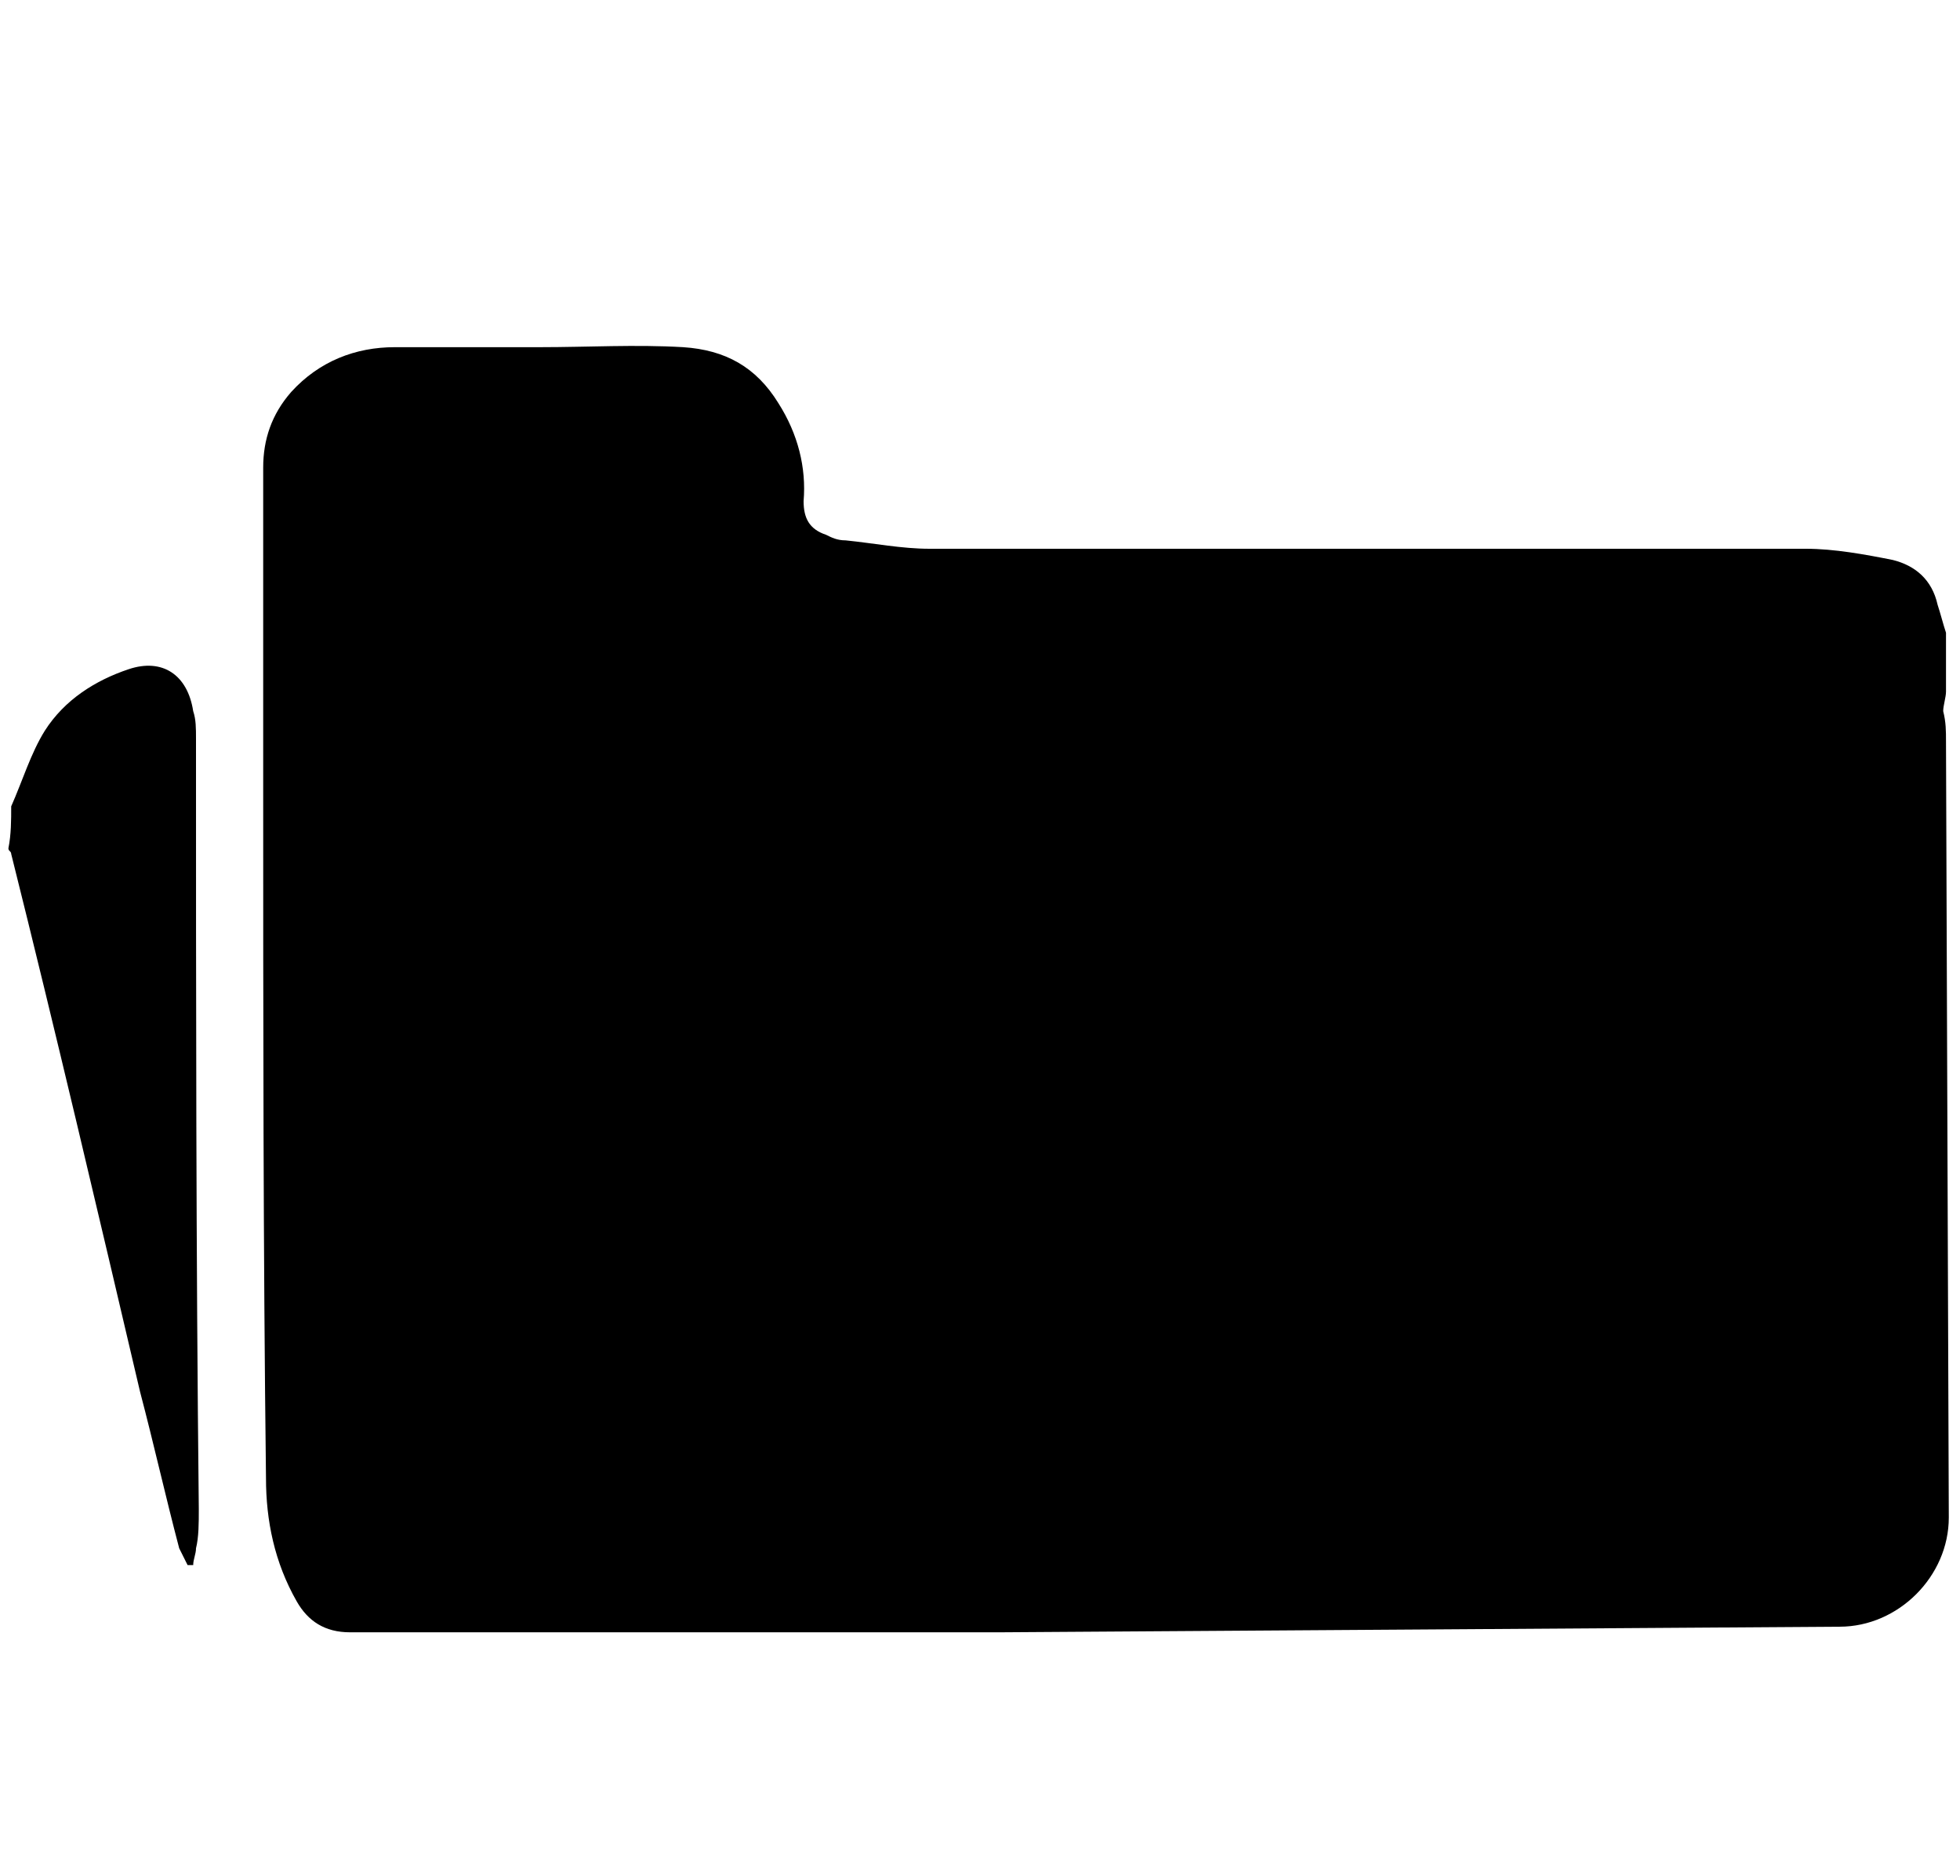 <?xml version="1.0" encoding="utf-8"?>
<!-- Generator: Adobe Illustrator 22.0.0, SVG Export Plug-In . SVG Version: 6.00 Build 0)  -->
<svg version="1.1" id="Capa_1" xmlns="http://www.w3.org/2000/svg" xmlns:xlink="http://www.w3.org/1999/xlink" x="0px" y="0px"
	 viewBox="0 0 70 67" style="enable-background:new 0 0 70 67;" xml:space="preserve">
<g id="Capa_2_1_">
</g>
<g id="Capa_1_1_">
</g>
<g>
	<path d="M0.4,28.8c0.4-0.9,0.7-1.9,1.2-2.7c0.7-1.1,1.8-1.8,3-2.2c1.2-0.4,2.1,0.2,2.3,1.5C7,25.7,7,26,7,26.4
		c0,9.2,0,18.3,0.1,27.5c0,0.5,0,1-0.1,1.4c0,0.2-0.1,0.4-0.1,0.6c-0.1,0-0.1,0-0.2,0c-0.1-0.2-0.2-0.4-0.3-0.6
		c-0.5-1.9-0.9-3.7-1.4-5.6c-1.5-6.4-3-12.8-4.6-19.2c0-0.1-0.1-0.1-0.1-0.2C0.4,29.8,0.4,29.3,0.4,28.8z"/>
	<path d="M65.7,58.1c2.1,0,3.9-1.8,3.9-3.9l-0.1-27.7c0-0.4,0-0.7-0.1-1.1c0-0.2,0.1-0.5,0.1-0.7c0-0.7,0-1.4,0-2.1
		c-0.1-0.3-0.2-0.7-0.3-1c-0.2-0.9-0.8-1.4-1.6-1.6c-1-0.2-2.1-0.4-3.1-0.4c-10.4,0-20.9,0-31.3,0c-1,0-2-0.2-3-0.3
		c-0.3,0-0.5-0.1-0.7-0.2c-0.6-0.2-0.8-0.6-0.8-1.2c0.1-1.2-0.2-2.4-0.9-3.5c-0.8-1.3-1.9-1.9-3.4-2c-1.7-0.1-3.4,0-5.1,0
		c-1.7,0-3.5,0-5.2,0c-1.4,0-2.7,0.5-3.7,1.6c-0.7,0.8-1,1.7-1,2.7c0,3.8,0,7.5,0,11.3c0,8.3,0,16.6,0.1,24.8c0,1.5,0.3,3,1.1,4.4
		c0.4,0.7,1,1.1,1.9,1.1c1.4,0,2.8,0,4.1,0c6.3,0,12.7,0,19,0c0,0,0,0,0.1,0L65.7,58.1z"/>
</g>
</svg>
